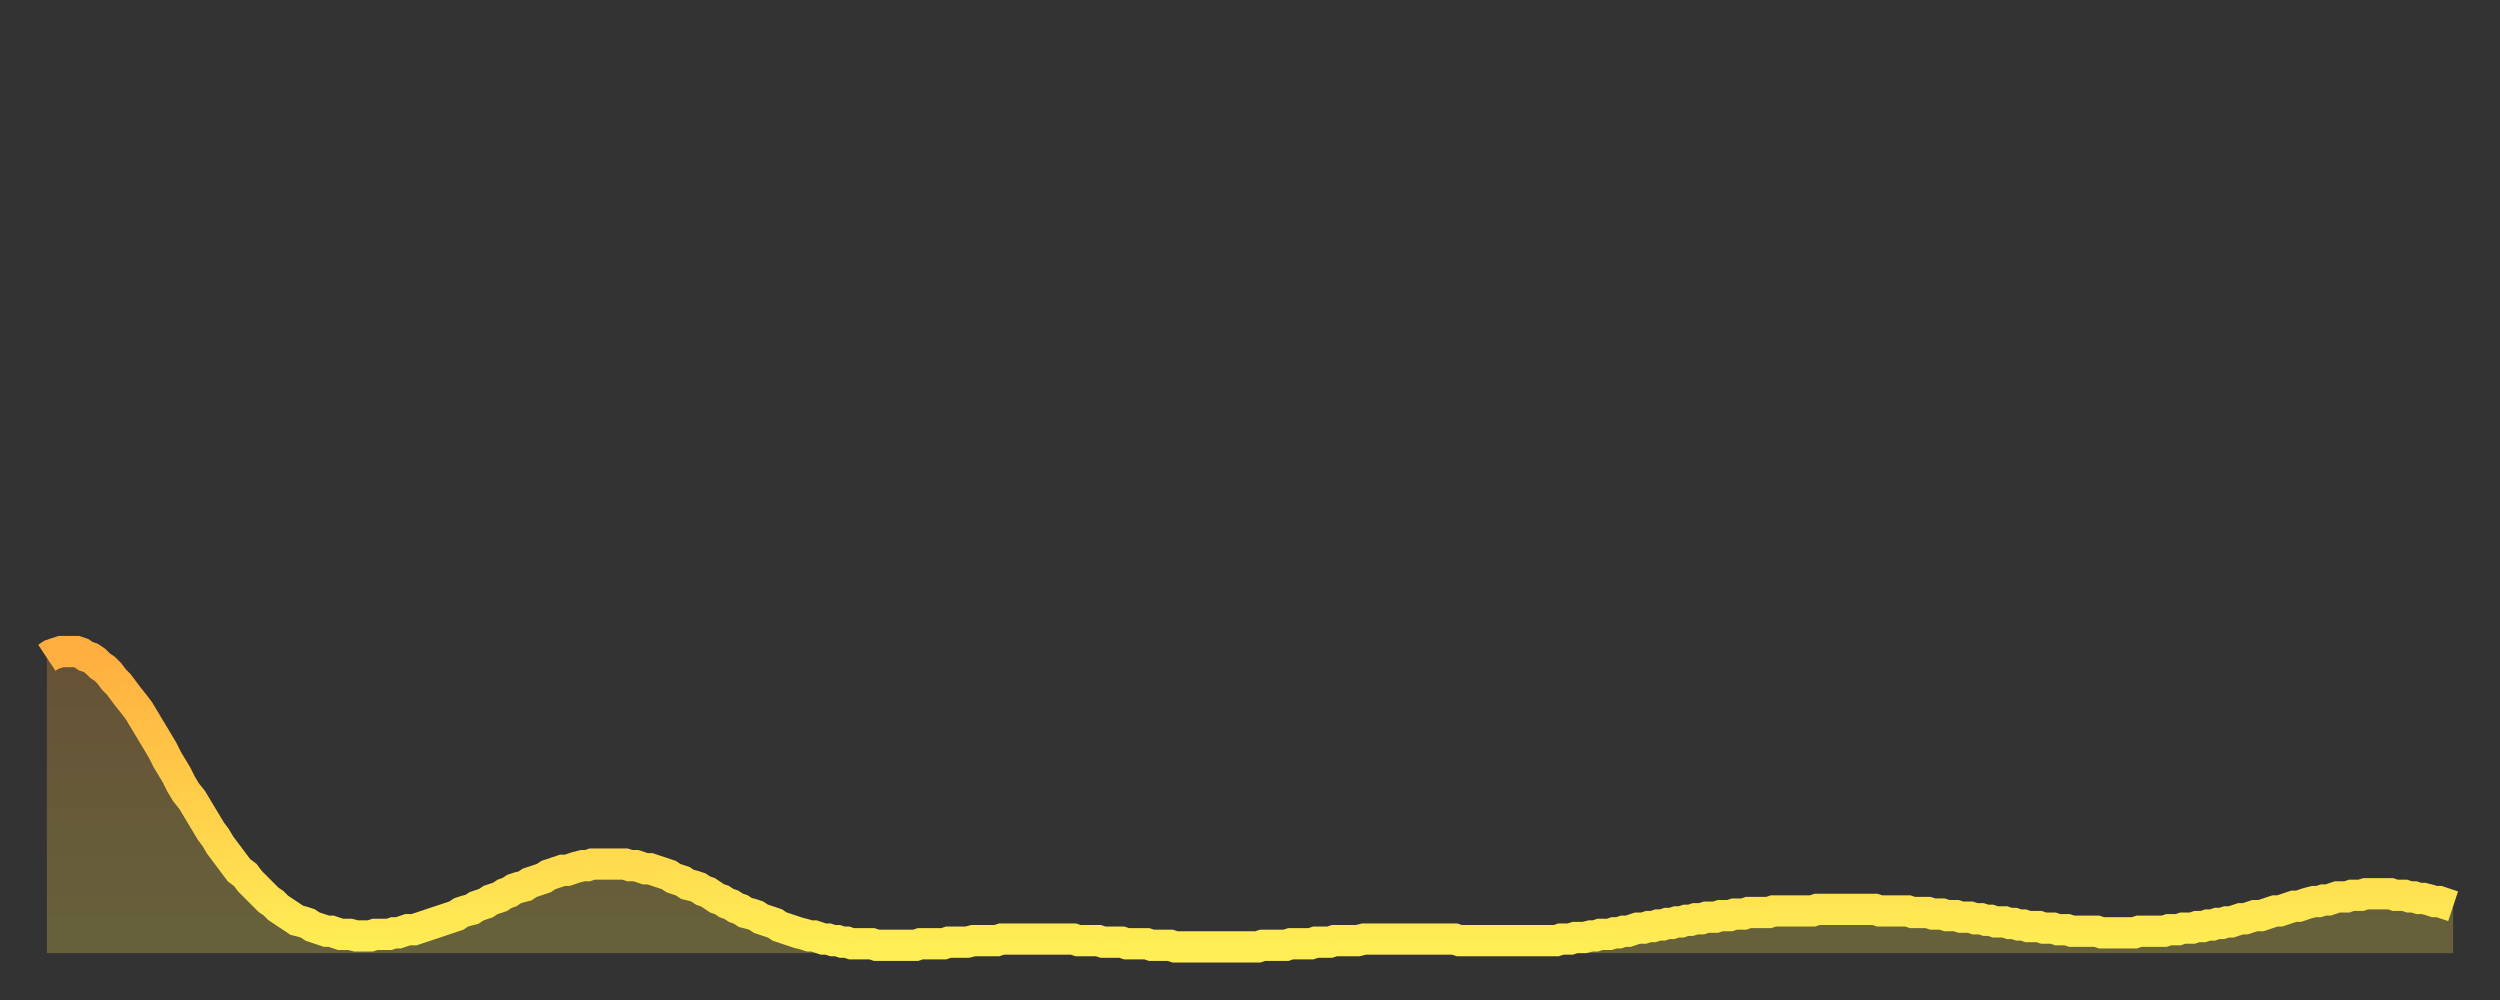 <?xml version="1.0" encoding="utf-8" ?>
<svg baseProfile="full" height="64" version="1.1" width="160" xmlns="http://www.w3.org/2000/svg" xmlns:ev="http://www.w3.org/2001/xml-events" xmlns:xlink="http://www.w3.org/1999/xlink"><rect width="100%" height="100%" fill="#333333" stroke="none"/><defs><linearGradient id="id2799498" x1="0" x2="0" y1="0" y2="1"><stop offset="0%" stop-color="#ffae3f" /><stop offset="50%" stop-color="#ffce4a" /><stop offset="100%" stop-color="#ffee55" /></linearGradient></defs><g transform="translate(3,3)"><g><path d="M 0.0 39.1 0.3 38.9 0.6 38.8 0.9 38.7 1.2 38.7 1.5 38.7 1.9 38.7 2.2 38.8 2.5 39.0 2.8 39.1 3.1 39.3 3.4 39.6 3.7 39.8 4.0 40.1 4.3 40.5 4.6 40.8 4.9 41.2 5.2 41.6 5.6 42.1 5.9 42.5 6.2 43.0 6.5 43.5 6.8 44.0 7.1 44.5 7.4 45.0 7.7 45.6 8.0 46.1 8.3 46.6 8.6 47.2 8.9 47.7 9.3 48.2 9.6 48.7 9.9 49.2 10.2 49.7 10.5 50.2 10.8 50.6 11.1 51.1 11.4 51.5 11.7 51.9 12.0 52.3 12.3 52.7 12.7 53.0 13.0 53.4 13.3 53.7 13.6 54.0 13.9 54.3 14.2 54.6 14.5 54.8 14.8 55.1 15.1 55.3 15.4 55.5 15.7 55.7 16.0 55.9 16.4 56.0 16.7 56.1 17.0 56.3 17.3 56.4 17.6 56.5 17.9 56.6 18.2 56.6 18.5 56.7 18.8 56.8 19.1 56.8 19.4 56.8 19.8 56.9 20.1 56.9 20.4 56.9 20.7 56.9 21.0 56.8 21.3 56.8 21.6 56.8 21.9 56.8 22.2 56.7 22.5 56.7 22.8 56.6 23.1 56.5 23.5 56.5 23.8 56.4 24.1 56.3 24.4 56.2 24.7 56.1 25.0 56.0 25.3 55.9 25.6 55.8 25.9 55.7 26.2 55.6 26.5 55.4 26.8 55.3 27.2 55.2 27.5 55.0 27.8 54.9 28.1 54.8 28.4 54.6 28.7 54.5 29.0 54.4 29.3 54.2 29.6 54.1 29.9 53.9 30.2 53.8 30.6 53.7 30.9 53.5 31.2 53.4 31.5 53.3 31.8 53.2 32.1 53.0 32.4 52.9 32.7 52.8 33.0 52.7 33.3 52.7 33.6 52.6 33.9 52.5 34.3 52.4 34.6 52.4 34.9 52.3 35.2 52.3 35.5 52.3 35.8 52.3 36.1 52.3 36.4 52.3 36.7 52.3 37.0 52.3 37.3 52.4 37.7 52.4 38.0 52.5 38.3 52.6 38.6 52.6 38.9 52.7 39.2 52.8 39.5 52.9 39.8 53.0 40.1 53.2 40.4 53.3 40.7 53.4 41.0 53.6 41.4 53.7 41.7 53.8 42.0 54.0 42.3 54.1 42.6 54.3 42.9 54.5 43.2 54.6 43.5 54.8 43.8 54.9 44.1 55.1 44.4 55.2 44.7 55.4 45.1 55.5 45.4 55.6 45.7 55.8 46.0 55.9 46.3 56.0 46.6 56.1 46.9 56.3 47.2 56.4 47.5 56.5 47.8 56.6 48.1 56.7 48.5 56.8 48.8 56.9 49.1 56.9 49.4 57.0 49.7 57.1 50.0 57.1 50.3 57.2 50.6 57.2 50.9 57.3 51.2 57.3 51.5 57.4 51.8 57.4 52.2 57.4 52.5 57.4 52.8 57.4 53.1 57.5 53.4 57.5 53.7 57.5 54.0 57.5 54.3 57.5 54.6 57.5 54.9 57.5 55.2 57.5 55.6 57.5 55.9 57.4 56.2 57.4 56.5 57.4 56.8 57.4 57.1 57.4 57.4 57.4 57.7 57.3 58.0 57.3 58.3 57.3 58.6 57.3 58.9 57.3 59.3 57.2 59.6 57.2 59.9 57.2 60.2 57.2 60.5 57.2 60.8 57.2 61.1 57.1 61.4 57.1 61.7 57.1 62.0 57.1 62.3 57.1 62.6 57.1 63.0 57.1 63.3 57.1 63.6 57.1 63.9 57.1 64.2 57.1 64.5 57.1 64.8 57.1 65.1 57.1 65.4 57.1 65.7 57.1 66.0 57.2 66.4 57.2 66.7 57.2 67.0 57.2 67.3 57.2 67.6 57.3 67.9 57.3 68.2 57.3 68.5 57.3 68.8 57.3 69.1 57.4 69.4 57.4 69.7 57.4 70.1 57.4 70.4 57.4 70.7 57.5 71.0 57.5 71.3 57.5 71.6 57.5 71.9 57.5 72.2 57.6 72.5 57.6 72.8 57.6 73.1 57.6 73.5 57.6 73.8 57.6 74.1 57.6 74.4 57.6 74.7 57.6 75.0 57.6 75.3 57.6 75.6 57.6 75.9 57.6 76.2 57.6 76.5 57.6 76.8 57.6 77.2 57.6 77.5 57.6 77.8 57.5 78.1 57.5 78.4 57.5 78.7 57.5 79.0 57.5 79.3 57.5 79.6 57.4 79.9 57.4 80.2 57.4 80.5 57.4 80.9 57.4 81.2 57.3 81.5 57.3 81.8 57.3 82.1 57.3 82.4 57.2 82.7 57.2 83.0 57.2 83.3 57.2 83.6 57.2 83.9 57.2 84.3 57.1 84.6 57.1 84.9 57.1 85.2 57.1 85.5 57.1 85.8 57.1 86.1 57.1 86.4 57.1 86.7 57.1 87.0 57.1 87.3 57.1 87.6 57.1 88.0 57.1 88.3 57.1 88.6 57.1 88.9 57.1 89.2 57.1 89.5 57.1 89.8 57.1 90.1 57.1 90.4 57.2 90.7 57.2 91.0 57.2 91.4 57.2 91.7 57.2 92.0 57.2 92.3 57.2 92.6 57.2 92.9 57.2 93.2 57.2 93.5 57.2 93.8 57.2 94.1 57.2 94.4 57.2 94.7 57.2 95.1 57.2 95.4 57.2 95.7 57.2 96.0 57.2 96.3 57.2 96.6 57.2 96.9 57.1 97.2 57.1 97.5 57.1 97.8 57.0 98.1 57.0 98.4 57.0 98.8 56.9 99.1 56.9 99.4 56.8 99.7 56.8 100.0 56.8 100.3 56.7 100.6 56.7 100.9 56.6 101.2 56.6 101.5 56.5 101.8 56.4 102.2 56.4 102.5 56.3 102.8 56.3 103.1 56.2 103.4 56.2 103.7 56.1 104.0 56.1 104.3 56.0 104.6 56.0 104.9 55.9 105.2 55.9 105.5 55.8 105.9 55.8 106.2 55.7 106.5 55.7 106.8 55.7 107.1 55.6 107.4 55.6 107.7 55.6 108.0 55.5 108.3 55.5 108.6 55.5 108.9 55.4 109.3 55.4 109.6 55.4 109.9 55.4 110.2 55.4 110.5 55.3 110.8 55.3 111.1 55.3 111.4 55.3 111.7 55.3 112.0 55.3 112.3 55.3 112.6 55.3 113.0 55.3 113.3 55.2 113.6 55.2 113.9 55.2 114.2 55.2 114.5 55.2 114.8 55.2 115.1 55.2 115.4 55.2 115.7 55.2 116.0 55.2 116.3 55.2 116.7 55.2 117.0 55.2 117.3 55.3 117.6 55.3 117.9 55.3 118.2 55.3 118.5 55.3 118.8 55.3 119.1 55.3 119.4 55.4 119.7 55.4 120.1 55.4 120.4 55.4 120.7 55.5 121.0 55.5 121.3 55.5 121.6 55.6 121.9 55.6 122.2 55.6 122.5 55.7 122.8 55.7 123.1 55.7 123.4 55.8 123.8 55.8 124.1 55.9 124.4 55.9 124.7 56.0 125.0 56.0 125.3 56.0 125.6 56.1 125.9 56.1 126.2 56.2 126.5 56.2 126.8 56.3 127.2 56.3 127.5 56.3 127.8 56.4 128.1 56.4 128.4 56.4 128.7 56.5 129.0 56.5 129.3 56.5 129.6 56.6 129.9 56.6 130.2 56.6 130.5 56.6 130.9 56.6 131.2 56.6 131.5 56.7 131.8 56.7 132.1 56.7 132.4 56.7 132.7 56.7 133.0 56.7 133.3 56.7 133.6 56.7 133.9 56.6 134.2 56.6 134.6 56.6 134.9 56.6 135.2 56.6 135.5 56.6 135.8 56.5 136.1 56.5 136.4 56.5 136.7 56.4 137.0 56.4 137.3 56.4 137.6 56.3 138.0 56.3 138.3 56.2 138.6 56.2 138.9 56.1 139.2 56.1 139.5 56.0 139.8 56.0 140.1 55.9 140.4 55.8 140.7 55.8 141.0 55.7 141.3 55.6 141.7 55.6 142.0 55.5 142.3 55.4 142.6 55.3 142.9 55.3 143.2 55.2 143.5 55.1 143.8 55.0 144.1 55.0 144.4 54.9 144.7 54.8 145.1 54.7 145.4 54.7 145.7 54.6 146.0 54.6 146.3 54.5 146.6 54.4 146.9 54.4 147.2 54.4 147.5 54.3 147.8 54.3 148.1 54.3 148.4 54.2 148.8 54.2 149.1 54.2 149.4 54.2 149.7 54.2 150.0 54.2 150.3 54.3 150.6 54.3 150.9 54.3 151.2 54.4 151.5 54.4 151.8 54.5 152.1 54.5 152.5 54.6 152.8 54.7 153.1 54.7 153.4 54.8 153.7 54.9 154.0 55.0" fill="none" id="graph-curve" opacity="1" stroke="url(#id2799498)" stroke-width="2" /><path d="M 0 58 L 0.0 39.1 0.3 38.9 0.6 38.8 0.9 38.7 1.2 38.7 1.5 38.7 1.9 38.7 2.2 38.8 2.5 39.0 2.8 39.1 3.1 39.3 3.4 39.6 3.7 39.8 4.0 40.1 4.3 40.5 4.6 40.8 4.9 41.2 5.2 41.6 5.6 42.1 5.9 42.5 6.2 43.0 6.5 43.5 6.8 44.0 7.1 44.5 7.4 45.0 7.7 45.6 8.0 46.1 8.3 46.6 8.6 47.2 8.9 47.7 9.3 48.2 9.6 48.7 9.9 49.2 10.2 49.7 10.5 50.2 10.8 50.6 11.1 51.1 11.4 51.5 11.7 51.9 12.0 52.3 12.3 52.7 12.7 53.0 13.0 53.4 13.3 53.7 13.6 54.0 13.9 54.3 14.2 54.6 14.5 54.8 14.8 55.1 15.1 55.3 15.4 55.5 15.7 55.7 16.0 55.9 16.4 56.0 16.7 56.1 17.0 56.3 17.3 56.4 17.6 56.5 17.9 56.6 18.2 56.6 18.5 56.7 18.8 56.8 19.1 56.8 19.4 56.8 19.8 56.9 20.1 56.9 20.4 56.9 20.7 56.9 21.0 56.8 21.3 56.8 21.6 56.8 21.9 56.8 22.2 56.7 22.5 56.7 22.8 56.6 23.1 56.5 23.5 56.5 23.8 56.4 24.1 56.3 24.4 56.2 24.7 56.1 25.0 56.0 25.3 55.9 25.6 55.8 25.9 55.7 26.2 55.6 26.5 55.4 26.8 55.3 27.2 55.2 27.5 55.0 27.8 54.9 28.1 54.8 28.4 54.6 28.7 54.5 29.0 54.4 29.3 54.2 29.6 54.1 29.9 53.9 30.2 53.8 30.6 53.7 30.9 53.5 31.2 53.4 31.5 53.3 31.8 53.2 32.1 53.0 32.4 52.9 32.7 52.8 33.0 52.7 33.3 52.7 33.6 52.6 33.9 52.5 34.3 52.4 34.6 52.4 34.9 52.3 35.2 52.3 35.5 52.3 35.8 52.3 36.1 52.3 36.4 52.3 36.7 52.3 37.0 52.3 37.3 52.4 37.7 52.4 38.0 52.5 38.3 52.6 38.6 52.6 38.9 52.7 39.2 52.8 39.5 52.9 39.8 53.0 40.1 53.2 40.4 53.3 40.7 53.4 41.0 53.6 41.4 53.7 41.7 53.8 42.0 54.0 42.3 54.1 42.6 54.3 42.9 54.5 43.2 54.6 43.5 54.8 43.8 54.9 44.1 55.1 44.4 55.2 44.7 55.4 45.1 55.5 45.4 55.6 45.7 55.8 46.0 55.9 46.3 56.0 46.6 56.1 46.9 56.3 47.2 56.4 47.5 56.5 47.8 56.6 48.1 56.7 48.5 56.8 48.8 56.9 49.1 56.9 49.4 57.0 49.7 57.1 50.0 57.1 50.3 57.2 50.6 57.2 50.9 57.3 51.2 57.3 51.5 57.4 51.8 57.4 52.2 57.4 52.5 57.4 52.8 57.4 53.1 57.5 53.4 57.5 53.7 57.5 54.0 57.5 54.3 57.5 54.6 57.5 54.9 57.5 55.2 57.5 55.6 57.5 55.9 57.4 56.2 57.4 56.5 57.4 56.8 57.4 57.1 57.4 57.4 57.4 57.7 57.3 58.0 57.3 58.3 57.3 58.6 57.3 58.9 57.3 59.3 57.2 59.6 57.2 59.9 57.2 60.2 57.2 60.5 57.2 60.8 57.2 61.1 57.1 61.4 57.1 61.7 57.1 62.0 57.1 62.3 57.1 62.6 57.1 63.0 57.1 63.3 57.1 63.6 57.1 63.9 57.1 64.2 57.1 64.5 57.1 64.8 57.1 65.1 57.1 65.4 57.1 65.7 57.1 66.0 57.2 66.4 57.2 66.7 57.2 67.0 57.2 67.3 57.2 67.6 57.3 67.9 57.3 68.2 57.3 68.5 57.3 68.8 57.3 69.1 57.4 69.4 57.4 69.7 57.4 70.1 57.4 70.4 57.4 70.7 57.5 71.0 57.5 71.3 57.5 71.6 57.5 71.9 57.5 72.2 57.6 72.5 57.6 72.8 57.6 73.1 57.6 73.5 57.6 73.8 57.6 74.1 57.6 74.4 57.6 74.7 57.6 75.0 57.6 75.3 57.6 75.6 57.6 75.9 57.6 76.2 57.6 76.5 57.6 76.8 57.6 77.2 57.6 77.5 57.6 77.8 57.5 78.1 57.5 78.4 57.5 78.7 57.5 79.0 57.5 79.3 57.5 79.6 57.4 79.9 57.4 80.2 57.4 80.5 57.4 80.9 57.4 81.2 57.3 81.5 57.3 81.8 57.3 82.1 57.3 82.4 57.2 82.7 57.2 83.0 57.2 83.3 57.2 83.6 57.2 83.9 57.2 84.3 57.1 84.6 57.1 84.9 57.1 85.2 57.1 85.5 57.1 85.8 57.1 86.1 57.1 86.4 57.1 86.7 57.1 87.0 57.1 87.3 57.1 87.6 57.1 88.0 57.1 88.3 57.1 88.6 57.1 88.9 57.1 89.2 57.1 89.5 57.1 89.8 57.1 90.1 57.1 90.4 57.2 90.7 57.2 91.0 57.2 91.4 57.2 91.7 57.2 92.0 57.2 92.3 57.2 92.6 57.2 92.9 57.2 93.2 57.2 93.5 57.2 93.8 57.2 94.1 57.2 94.4 57.2 94.7 57.2 95.1 57.2 95.4 57.2 95.7 57.2 96.0 57.2 96.3 57.2 96.6 57.2 96.9 57.1 97.2 57.1 97.5 57.1 97.8 57.0 98.1 57.0 98.4 57.0 98.8 56.9 99.1 56.9 99.4 56.8 99.7 56.8 100.0 56.8 100.3 56.7 100.6 56.7 100.9 56.6 101.2 56.6 101.5 56.5 101.8 56.4 102.2 56.4 102.5 56.3 102.8 56.3 103.1 56.2 103.4 56.2 103.7 56.1 104.0 56.1 104.3 56.0 104.6 56.0 104.9 55.9 105.2 55.9 105.5 55.8 105.9 55.8 106.2 55.7 106.5 55.7 106.8 55.7 107.1 55.6 107.4 55.6 107.7 55.6 108.0 55.5 108.3 55.5 108.6 55.5 108.9 55.4 109.3 55.4 109.6 55.4 109.9 55.4 110.2 55.4 110.5 55.3 110.8 55.3 111.1 55.3 111.4 55.3 111.7 55.3 112.0 55.3 112.3 55.3 112.6 55.3 113.0 55.3 113.3 55.2 113.6 55.2 113.9 55.2 114.2 55.2 114.5 55.2 114.8 55.2 115.1 55.2 115.4 55.2 115.7 55.2 116.0 55.2 116.3 55.2 116.7 55.2 117.0 55.2 117.3 55.3 117.6 55.3 117.9 55.3 118.2 55.3 118.5 55.3 118.8 55.3 119.1 55.3 119.4 55.4 119.7 55.4 120.1 55.4 120.4 55.4 120.7 55.5 121.0 55.5 121.3 55.5 121.6 55.6 121.9 55.6 122.2 55.6 122.5 55.7 122.8 55.7 123.1 55.7 123.4 55.8 123.8 55.8 124.1 55.9 124.4 55.9 124.7 56.0 125.0 56.0 125.3 56.0 125.6 56.1 125.9 56.1 126.2 56.2 126.5 56.2 126.8 56.3 127.2 56.3 127.5 56.3 127.8 56.4 128.1 56.4 128.4 56.4 128.7 56.5 129.0 56.5 129.3 56.5 129.6 56.6 129.9 56.6 130.2 56.6 130.5 56.6 130.9 56.6 131.2 56.6 131.5 56.7 131.8 56.7 132.1 56.7 132.4 56.7 132.7 56.7 133.0 56.7 133.3 56.7 133.6 56.7 133.9 56.6 134.2 56.6 134.6 56.6 134.9 56.6 135.2 56.6 135.5 56.6 135.8 56.5 136.1 56.5 136.4 56.5 136.7 56.4 137.0 56.4 137.3 56.4 137.6 56.3 138.0 56.3 138.3 56.2 138.6 56.2 138.9 56.1 139.2 56.1 139.5 56.0 139.8 56.0 140.1 55.9 140.4 55.8 140.7 55.8 141.0 55.7 141.3 55.6 141.7 55.6 142.0 55.5 142.3 55.4 142.6 55.3 142.9 55.3 143.2 55.2 143.5 55.1 143.8 55.0 144.1 55.0 144.4 54.9 144.7 54.8 145.1 54.7 145.4 54.7 145.7 54.6 146.0 54.6 146.3 54.5 146.6 54.4 146.9 54.4 147.2 54.4 147.5 54.3 147.8 54.3 148.1 54.3 148.4 54.2 148.8 54.2 149.1 54.2 149.4 54.2 149.7 54.2 150.0 54.2 150.3 54.3 150.6 54.3 150.9 54.3 151.2 54.4 151.5 54.4 151.8 54.5 152.1 54.5 152.5 54.6 152.8 54.7 153.1 54.7 153.4 54.8 153.7 54.9 154.0 55.0 154 58" fill="url(#id2799498)" fill-opacity=".25" id="graph-shadow" /></g></g></svg>